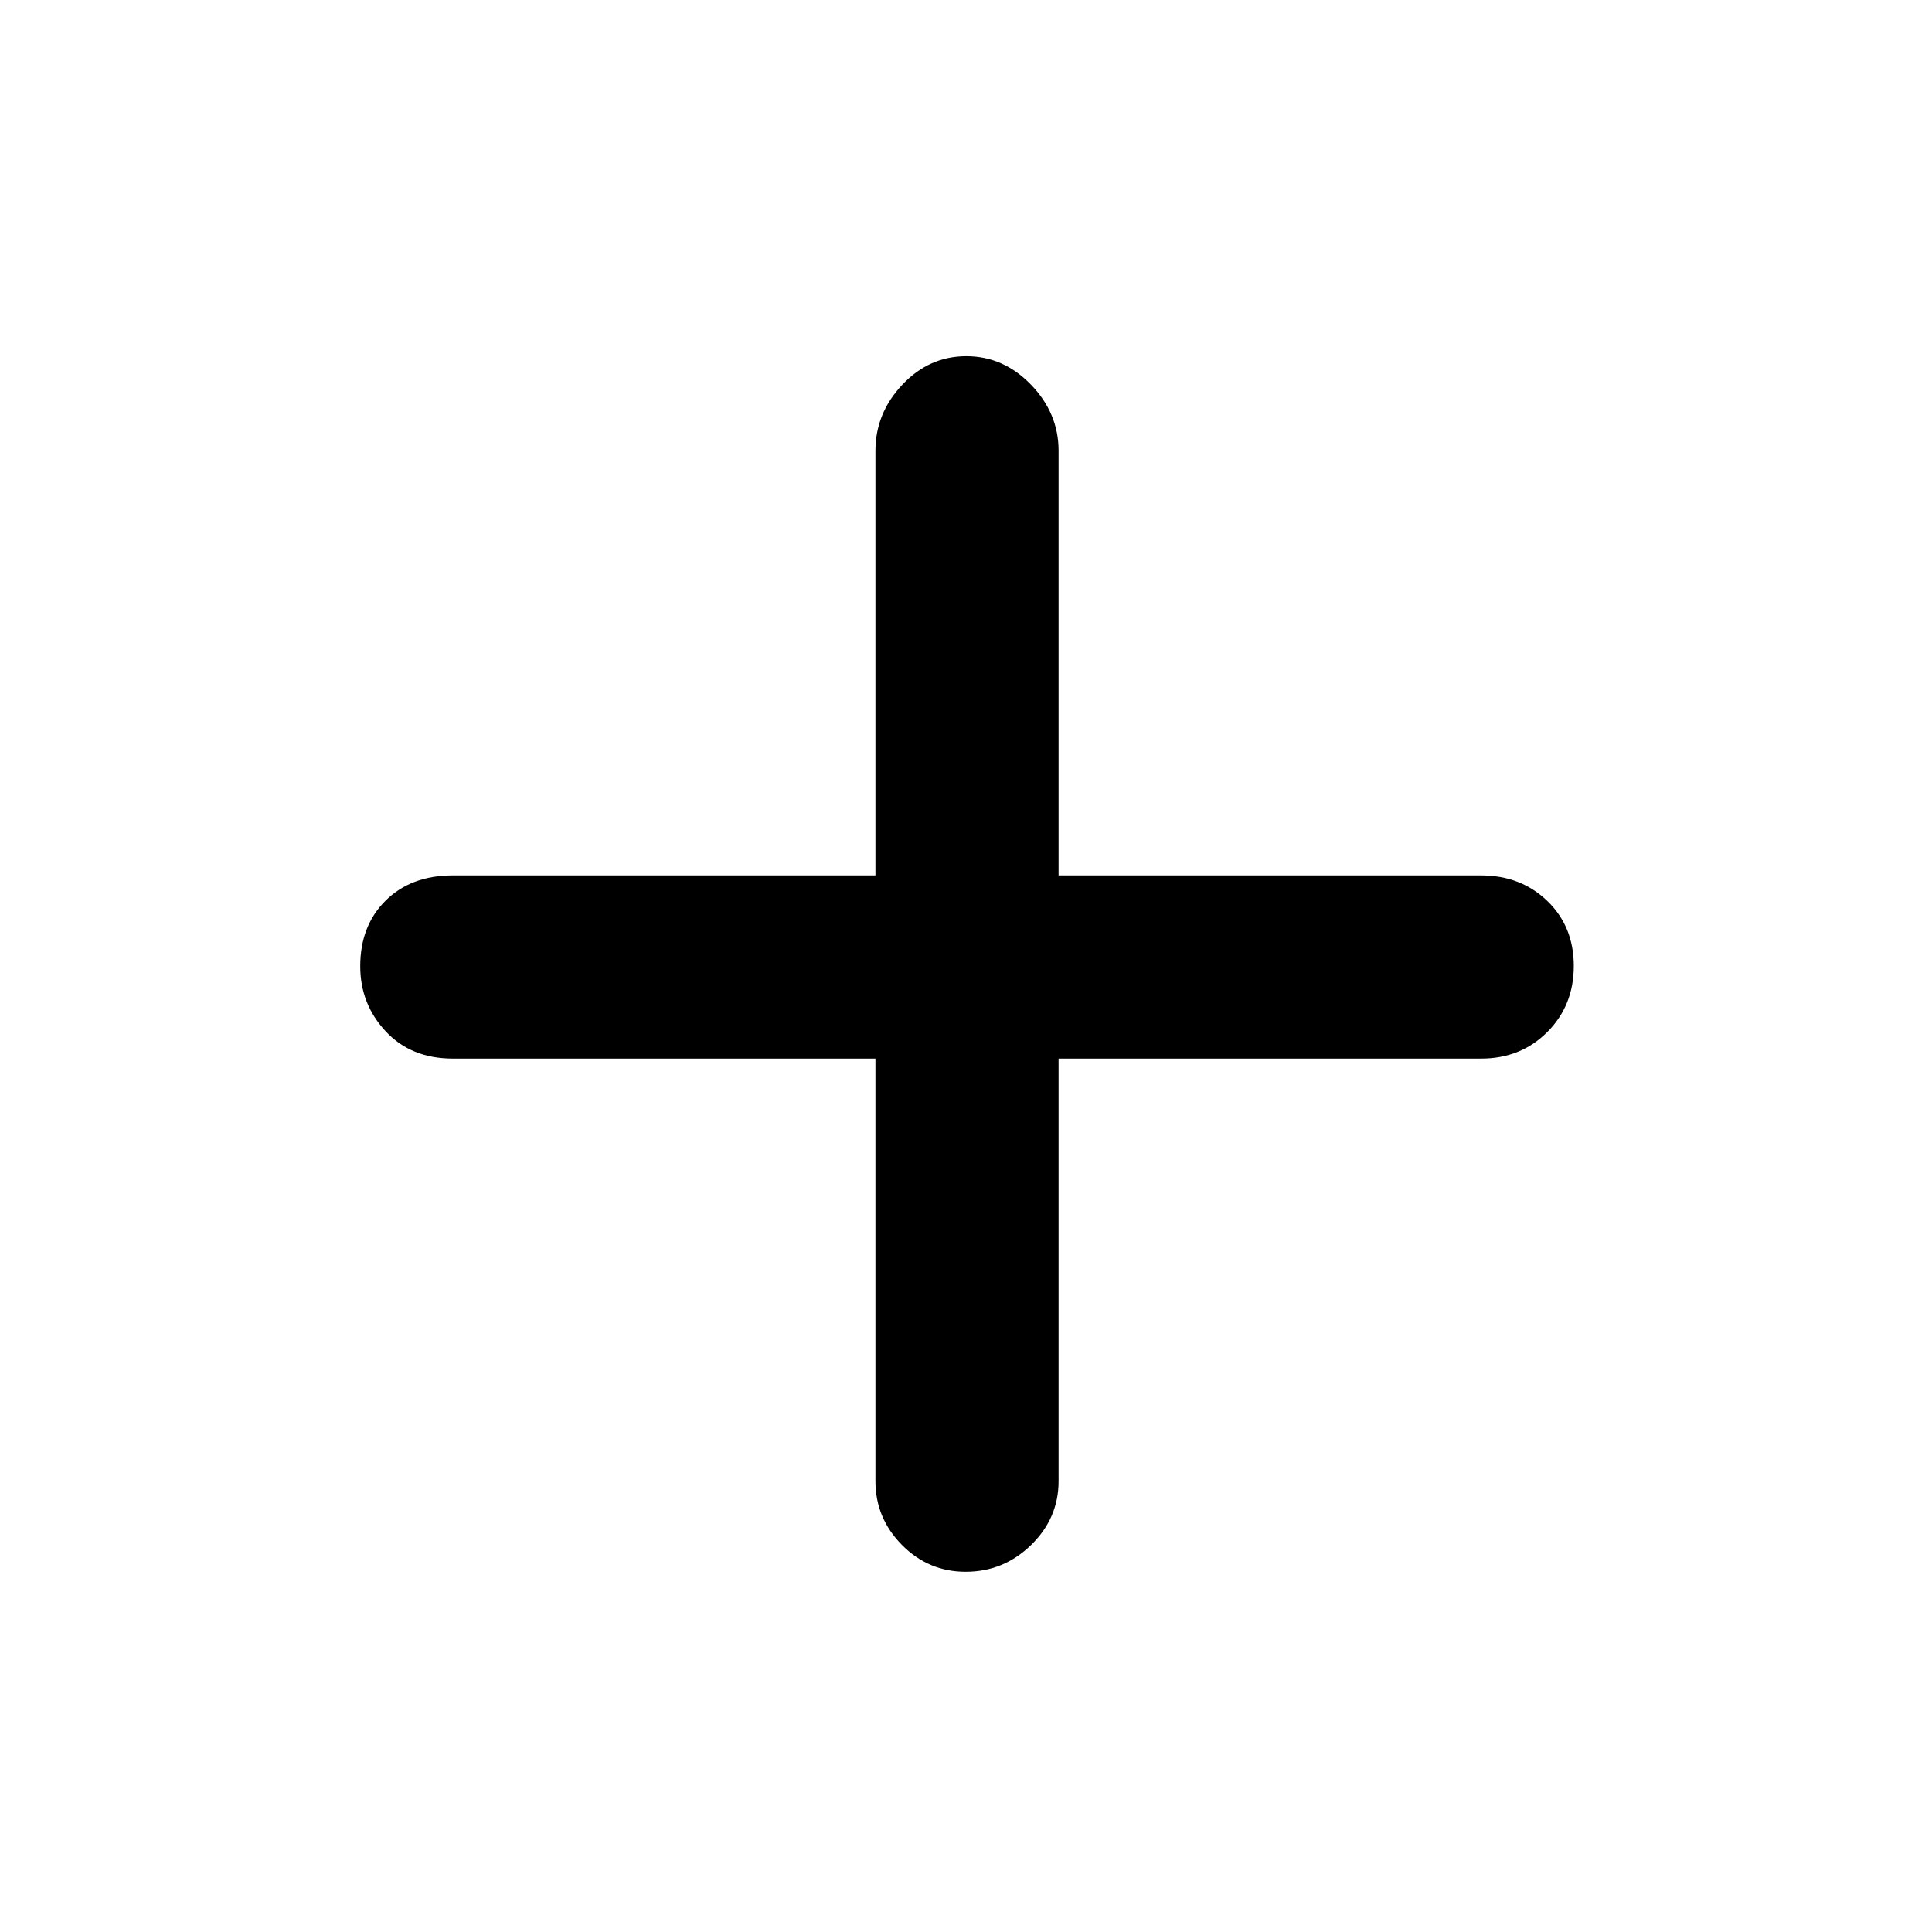 <svg xmlns="http://www.w3.org/2000/svg" height="48px" viewBox="0 -960 960 960" width="48px" fill="#000000"><path d="M435-434H225q-20.75 0-33.37-13.56Q179-461.12 179-479.86q0-20.14 12.63-32.64Q204.25-525 225-525h210v-211q0-18.67 13.36-32.84Q461.72-783 480.16-783t32.14 14.16Q526-754.67 526-736v211h210q19.65 0 32.83 12.68Q782-499.65 782-480.01t-13.17 32.83Q755.65-434 736-434H526v210q0 18.37-13.65 31.69Q498.7-179 479.82-179q-18.44 0-31.63-13.31Q435-205.63 435-224v-210Z"/></svg>
